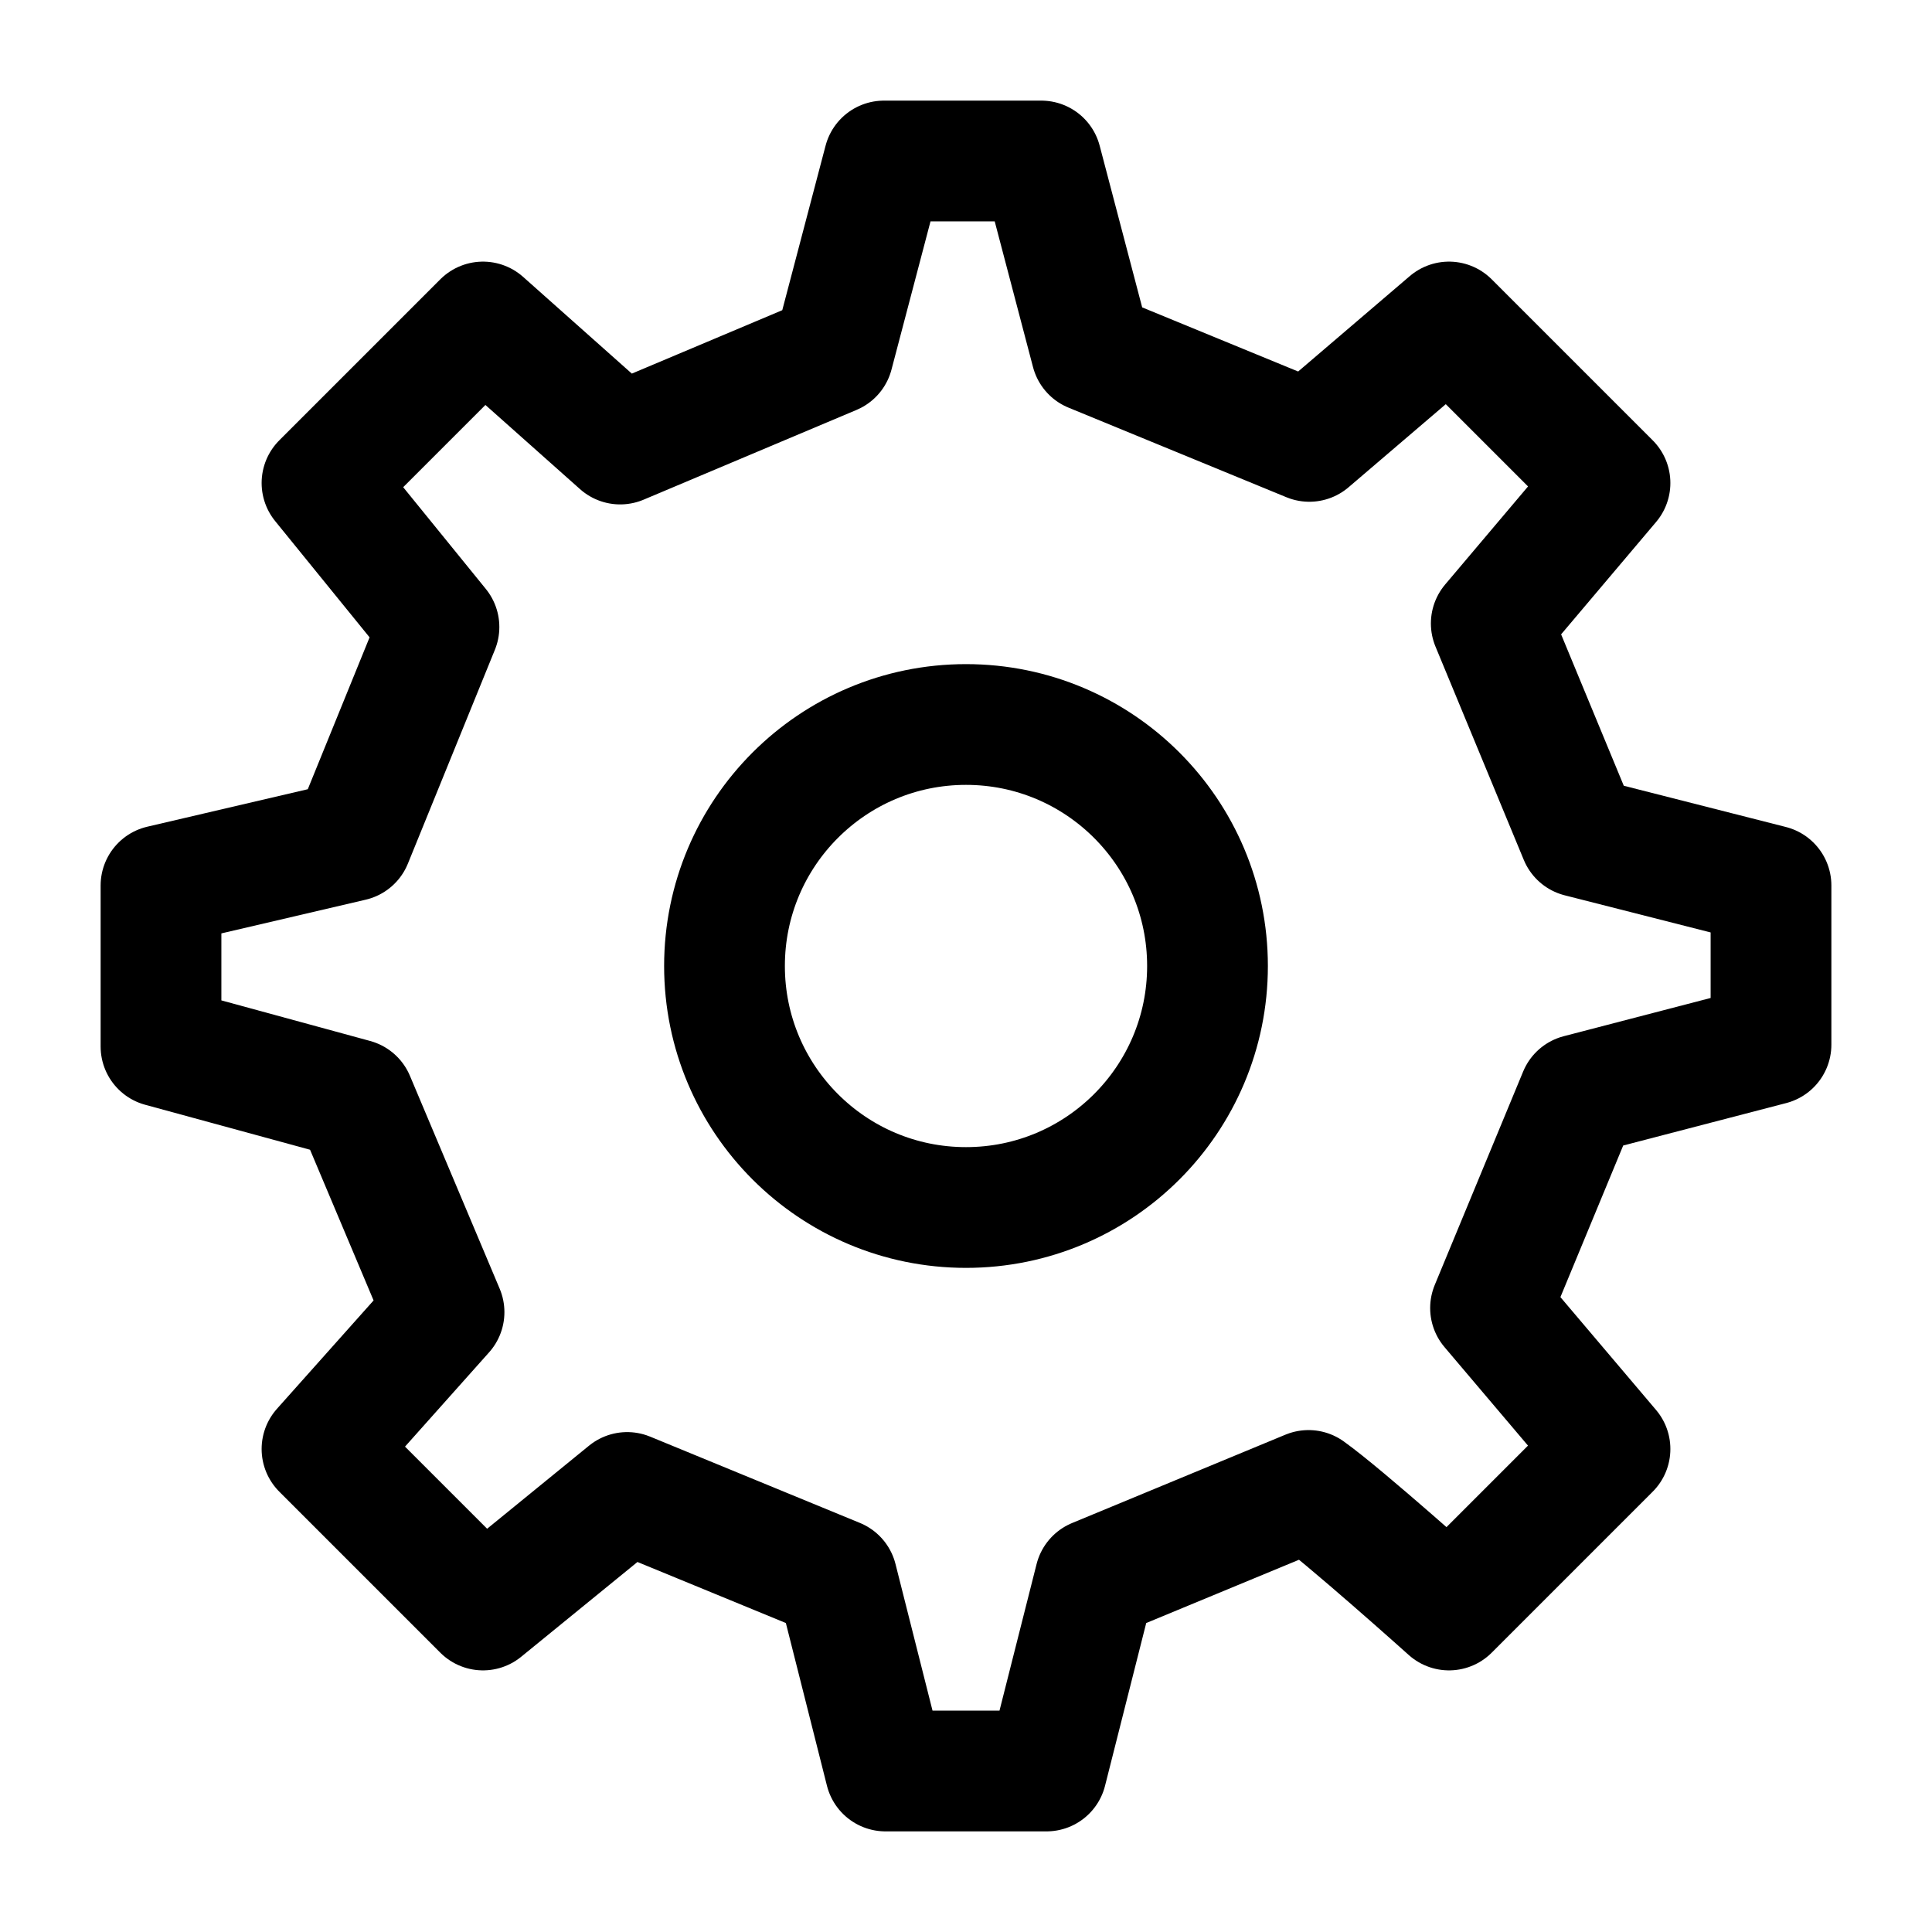 <svg color="#000000" xmlns="http://www.w3.org/2000/svg" fill="none" viewBox="0 0 24 24" stroke-width="1.5" height="24px" width="24px"><path stroke-linejoin="round" stroke-linecap="round" stroke-width="1.5" stroke="#000000" d="M12 15C13.657 15 15 13.657 15 12C15 10.343 13.657 9 12 9C10.343 9 9 10.343 9 12C9 13.657 10.343 15 12 15Z"></path><path stroke-linejoin="round" stroke-linecap="round" stroke-width="1.5" stroke="#000000" d="M19.622 10.395L18.525 7.745L20 6L18 4L16.265 5.483L13.558 4.37L12.935 2H10.981L10.349 4.401L7.704 5.516L6 4L4 6L5.453 7.789L4.372 10.446L2 11V13L4.401 13.655L5.516 16.3L4 18L6 20L7.791 18.54L10.397 19.612L11 22H13L13.604 19.613L16.255 18.515C16.697 18.831 18 20 18 20L20 18L18.516 16.249L19.614 13.598L22 12.977L22 11L19.622 10.395Z"></path></svg>